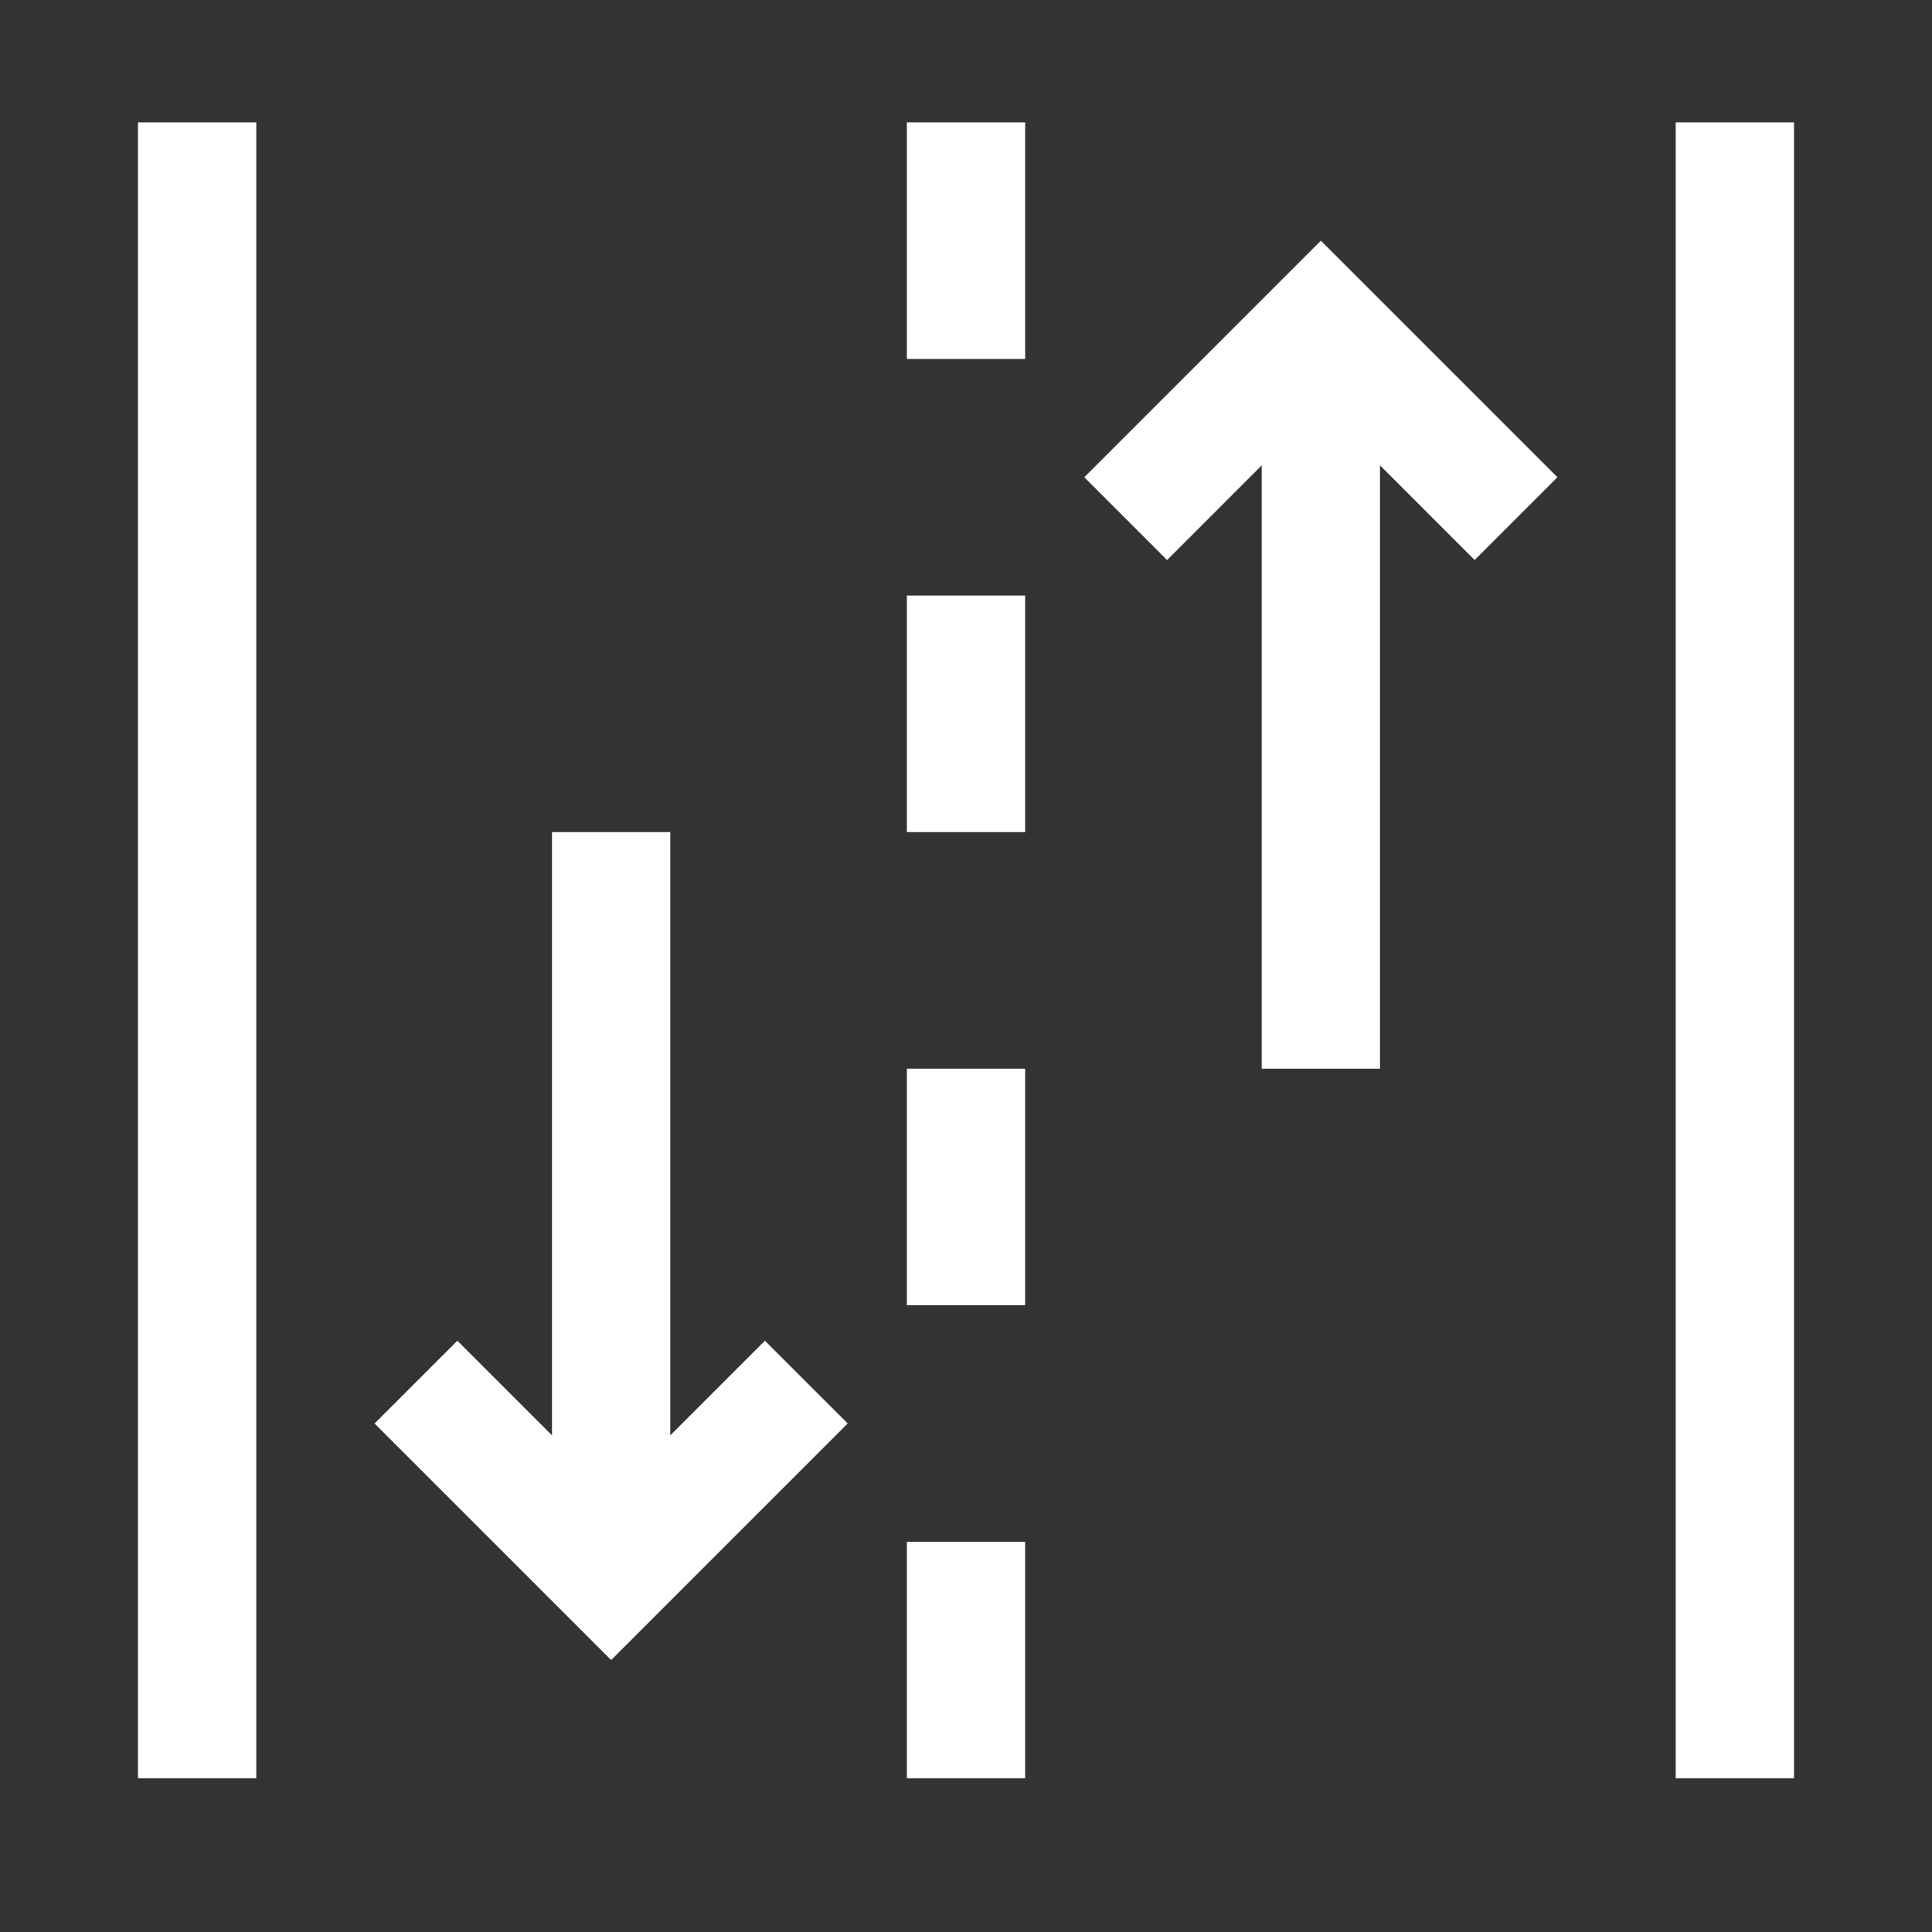 <svg width="49" height="49" viewBox="0 0 49 49" fill="none" xmlns="http://www.w3.org/2000/svg">
<rect x="0" y="0" width="49" height="49" fill="#333333" stroke="none"/>
<path d="M39.5 12.104L33.5 6.104L27.5 12.104L29.6 14.204L32 11.803V27.104H35V11.803L37.4 14.204L39.5 12.104Z" fill="white"/>
<path d="M19.4 34.004L17 36.404V21.104H14V36.404L11.6 34.004L9.5 36.103L15.5 42.103L21.5 36.103L19.4 34.004Z" fill="white"/>
<path d="M6.5 3.104H3.5V45.103H6.5V3.104Z" fill="white"/>
<path d="M45.5 3.104H42.5V45.103H45.5V3.104Z" fill="white"/>
<path d="M26 3.104H23V9.104H26V3.104Z" fill="white"/>
<path d="M26 15.104H23V21.104H26V15.104Z" fill="white"/>
<path d="M26 27.104H23V33.103H26V27.104Z" fill="white"/>
<path d="M26 39.103H23V45.103H26V39.103Z" fill="white"/>
</svg>
